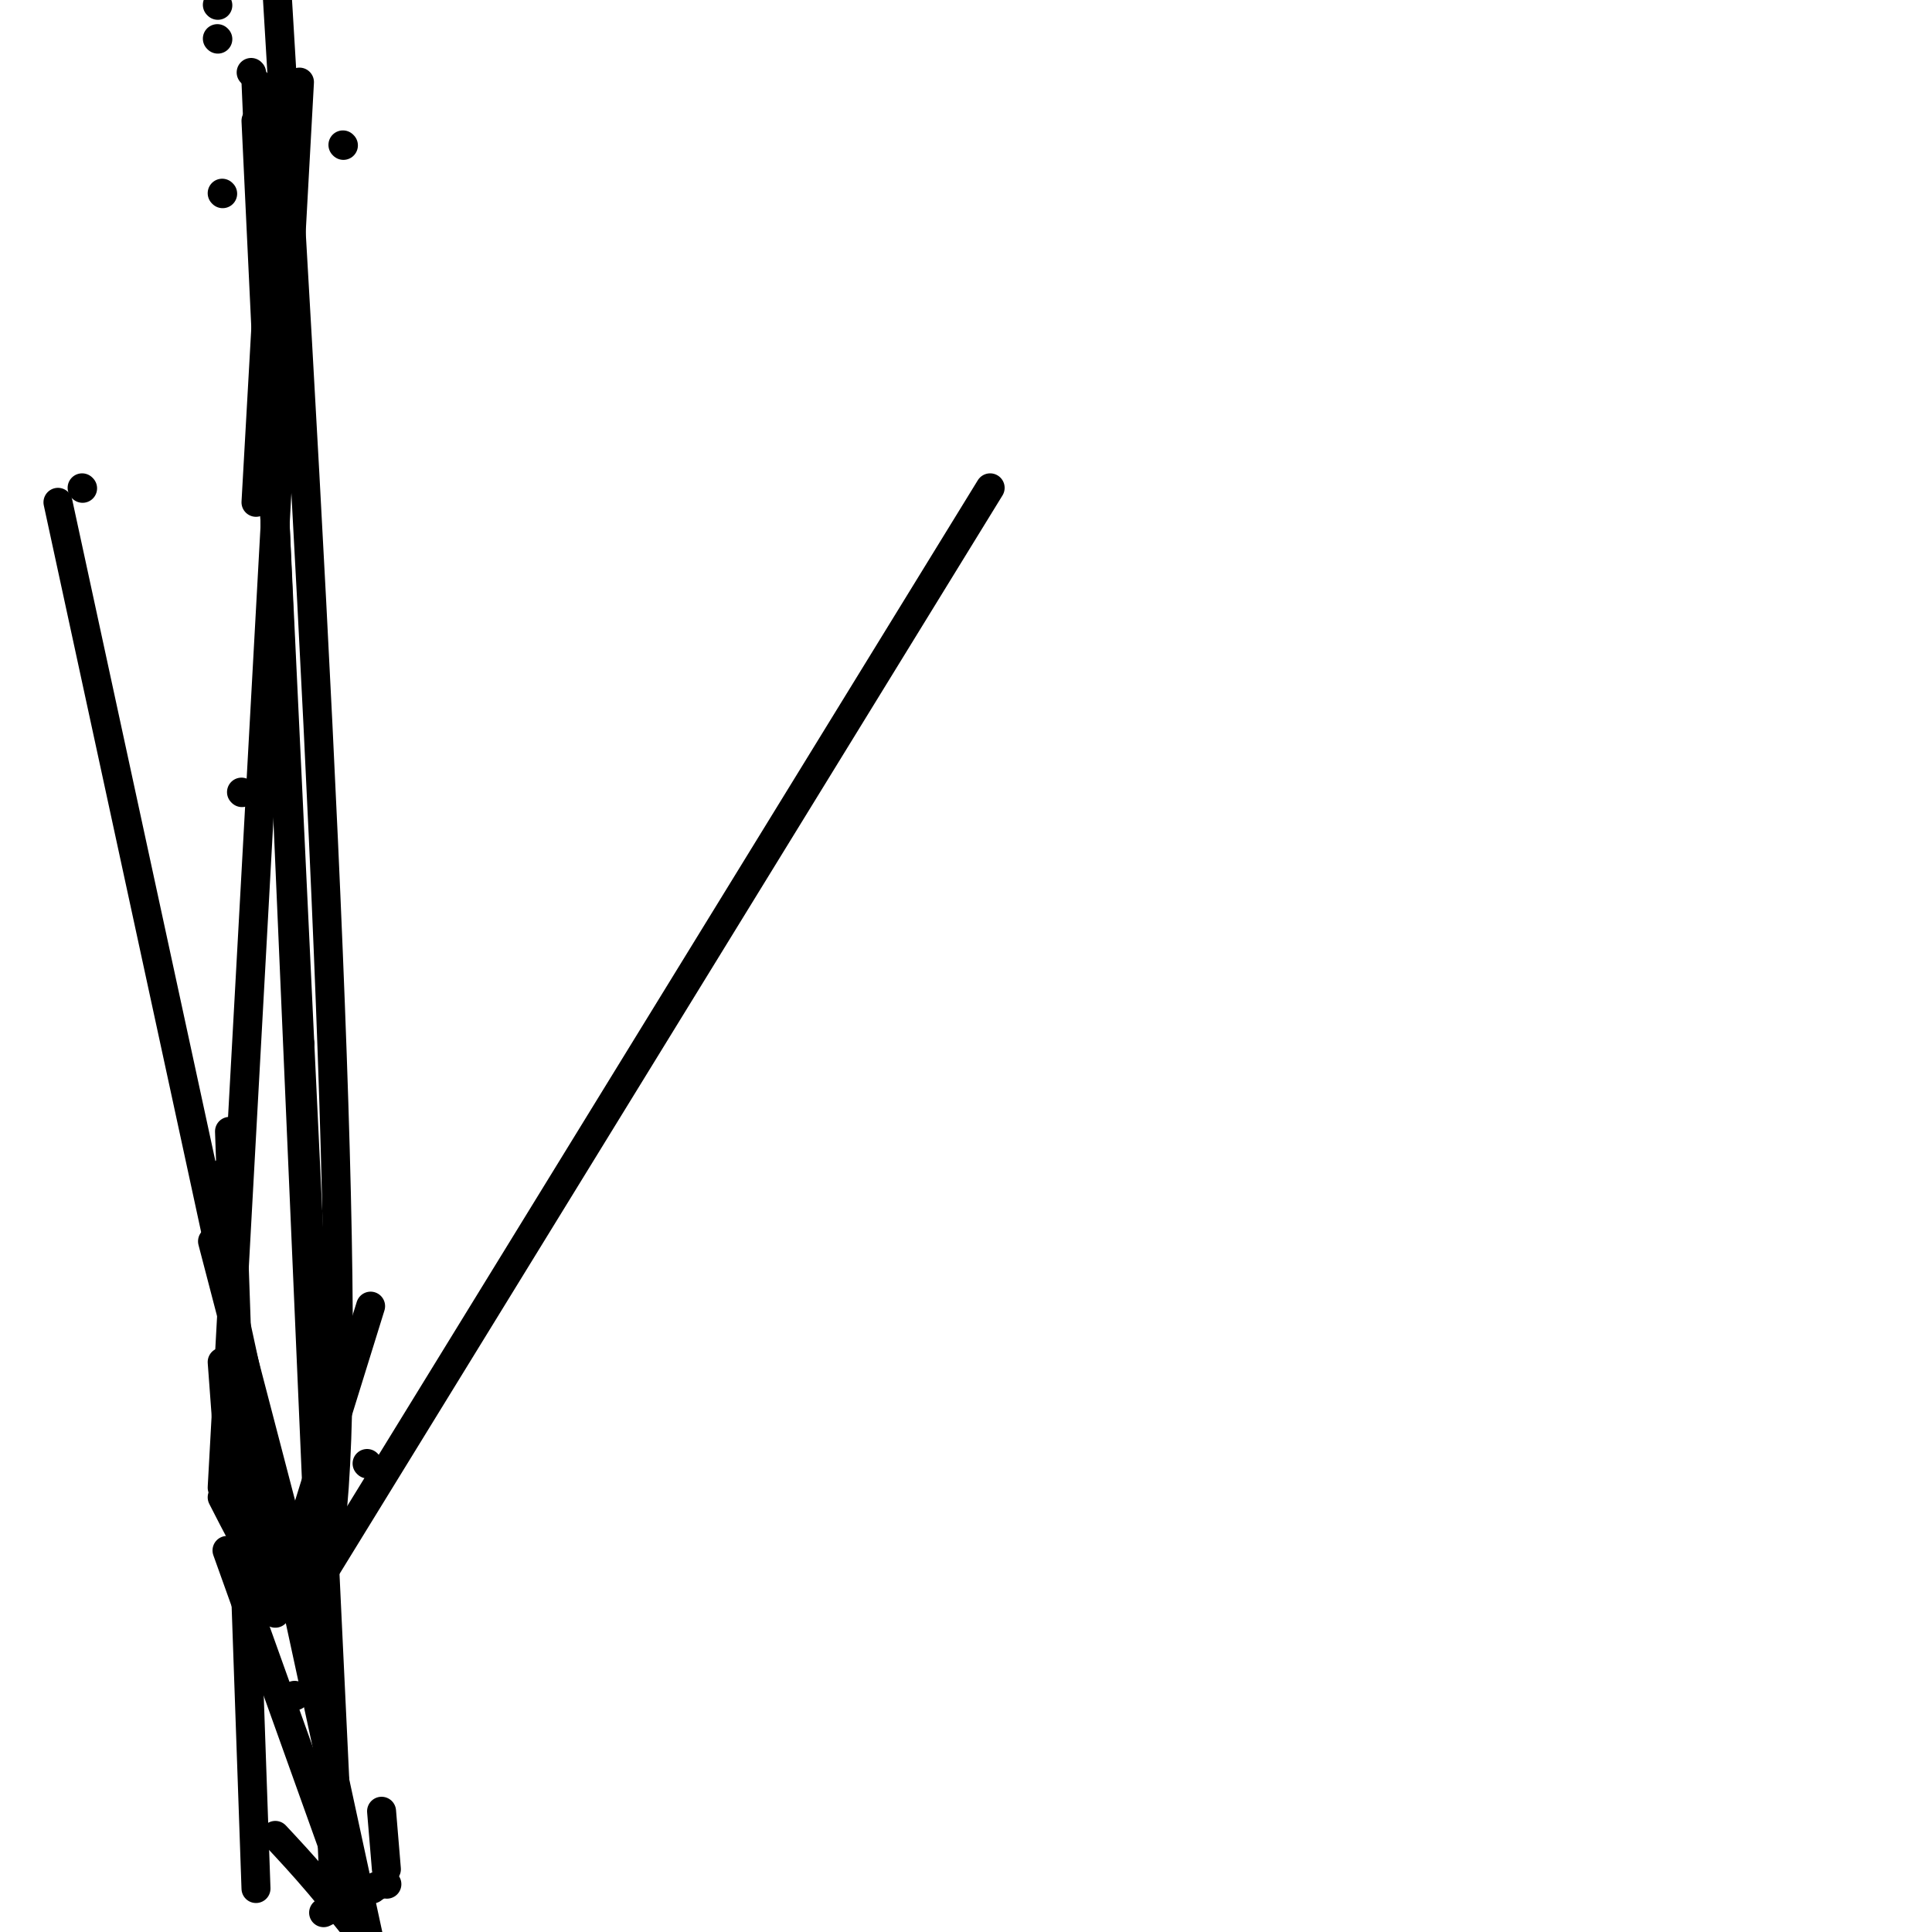 <svg viewBox='0 0 400 400' version='1.1' xmlns='http://www.w3.org/2000/svg' xmlns:xlink='http://www.w3.org/1999/xlink'><g fill='none' stroke='#000000' stroke-width='6' stroke-linecap='round' stroke-linejoin='round'><path d='M69,286c0.000,0.000 0.100,0.100 0.1,0.1'/><path d='M46,310c11.583,22.667 23.167,45.333 24,-24c0.833,-69.333 -9.083,-230.667 -19,-392'/><path d='M71,30c0.000,0.000 0.100,0.100 0.1,0.1'/><path d='M57,380c2.800,3.000 5.600,6.000 9,10c3.400,4.000 7.400,9.000 9,11c1.600,2.000 0.800,1.000 0,0'/><path d='M70,373c0.000,0.000 0.100,0.100 0.1,0.1'/><path d='M47,321c0.000,0.000 24.000,67.000 24,67'/><path d='M53,25c0.000,0.000 17.000,358.000 17,358'/><path d='M205,101c0.000,0.000 -142.000,231.000 -142,231'/><path d='M61,351c0.000,0.000 0.100,0.100 0.1,0.1'/><path d='M17,101c0.000,0.000 0.100,0.100 0.1,0.1'/><path d='M62,17c0.000,0.000 -16.000,291.000 -16,291'/><path d='M74,396c0.000,0.000 0.100,0.100 0.1,0.1'/><path d='M69,387c0.000,0.000 -16.000,-370.000 -16,-370'/><path d='M79,375c0.000,0.000 1.000,12.000 1,12'/><path d='M12,104c26.250,121.250 52.500,242.500 63,291c10.500,48.500 5.250,24.250 0,0'/><path d='M53,300c0.417,12.083 0.833,24.167 1,29c0.167,4.833 0.083,2.417 0,0'/><path d='M46,243c0.000,0.000 0.100,0.100 0.1,0.1'/><path d='M50,164c0.000,0.000 0.100,0.100 0.1,0.1'/><path d='M76,303c0.000,0.000 0.100,0.100 0.1,0.1'/><path d='M62,216c0.000,0.000 0.100,0.100 0.1,0.1'/><path d='M80,390c0.000,0.000 0.100,0.100 0.1,0.1'/><path d='M57,334c7.500,-24.167 15.000,-48.333 18,-58c3.000,-9.667 1.500,-4.833 0,0'/><path d='M48,308c0.000,0.000 0.100,0.100 0.1,0.1'/><path d='M46,282c0.000,0.000 2.000,27.000 2,27'/><path d='M77,391c0.000,0.000 0.100,0.100 0.1,0.1'/><path d='M68,349c0.000,0.000 -24.000,-92.000 -24,-92'/><path d='M46,40c0.000,0.000 0.100,0.100 0.1,0.1'/><path d='M53,391c-2.083,-59.583 -4.167,-119.167 -5,-143c-0.833,-23.833 -0.417,-11.917 0,0'/><path d='M57,140c0.000,0.000 0.100,0.100 0.1,0.1'/><path d='M67,396c4.167,-2.083 8.333,-4.167 10,-5c1.667,-0.833 0.833,-0.417 0,0'/><path d='M45,1c0.000,0.000 0.100,0.100 0.1,0.1'/><path d='M52,15c0.000,0.000 0.100,0.100 0.1,0.1'/><path d='M45,8c0.000,0.000 0.100,0.100 0.1,0.1'/><path d='M53,104c1.667,-29.583 3.333,-59.167 4,-71c0.667,-11.833 0.333,-5.917 0,0'/><path d='M61,94c0.000,0.000 0.100,0.100 0.1,0.1'/></g>
</svg>